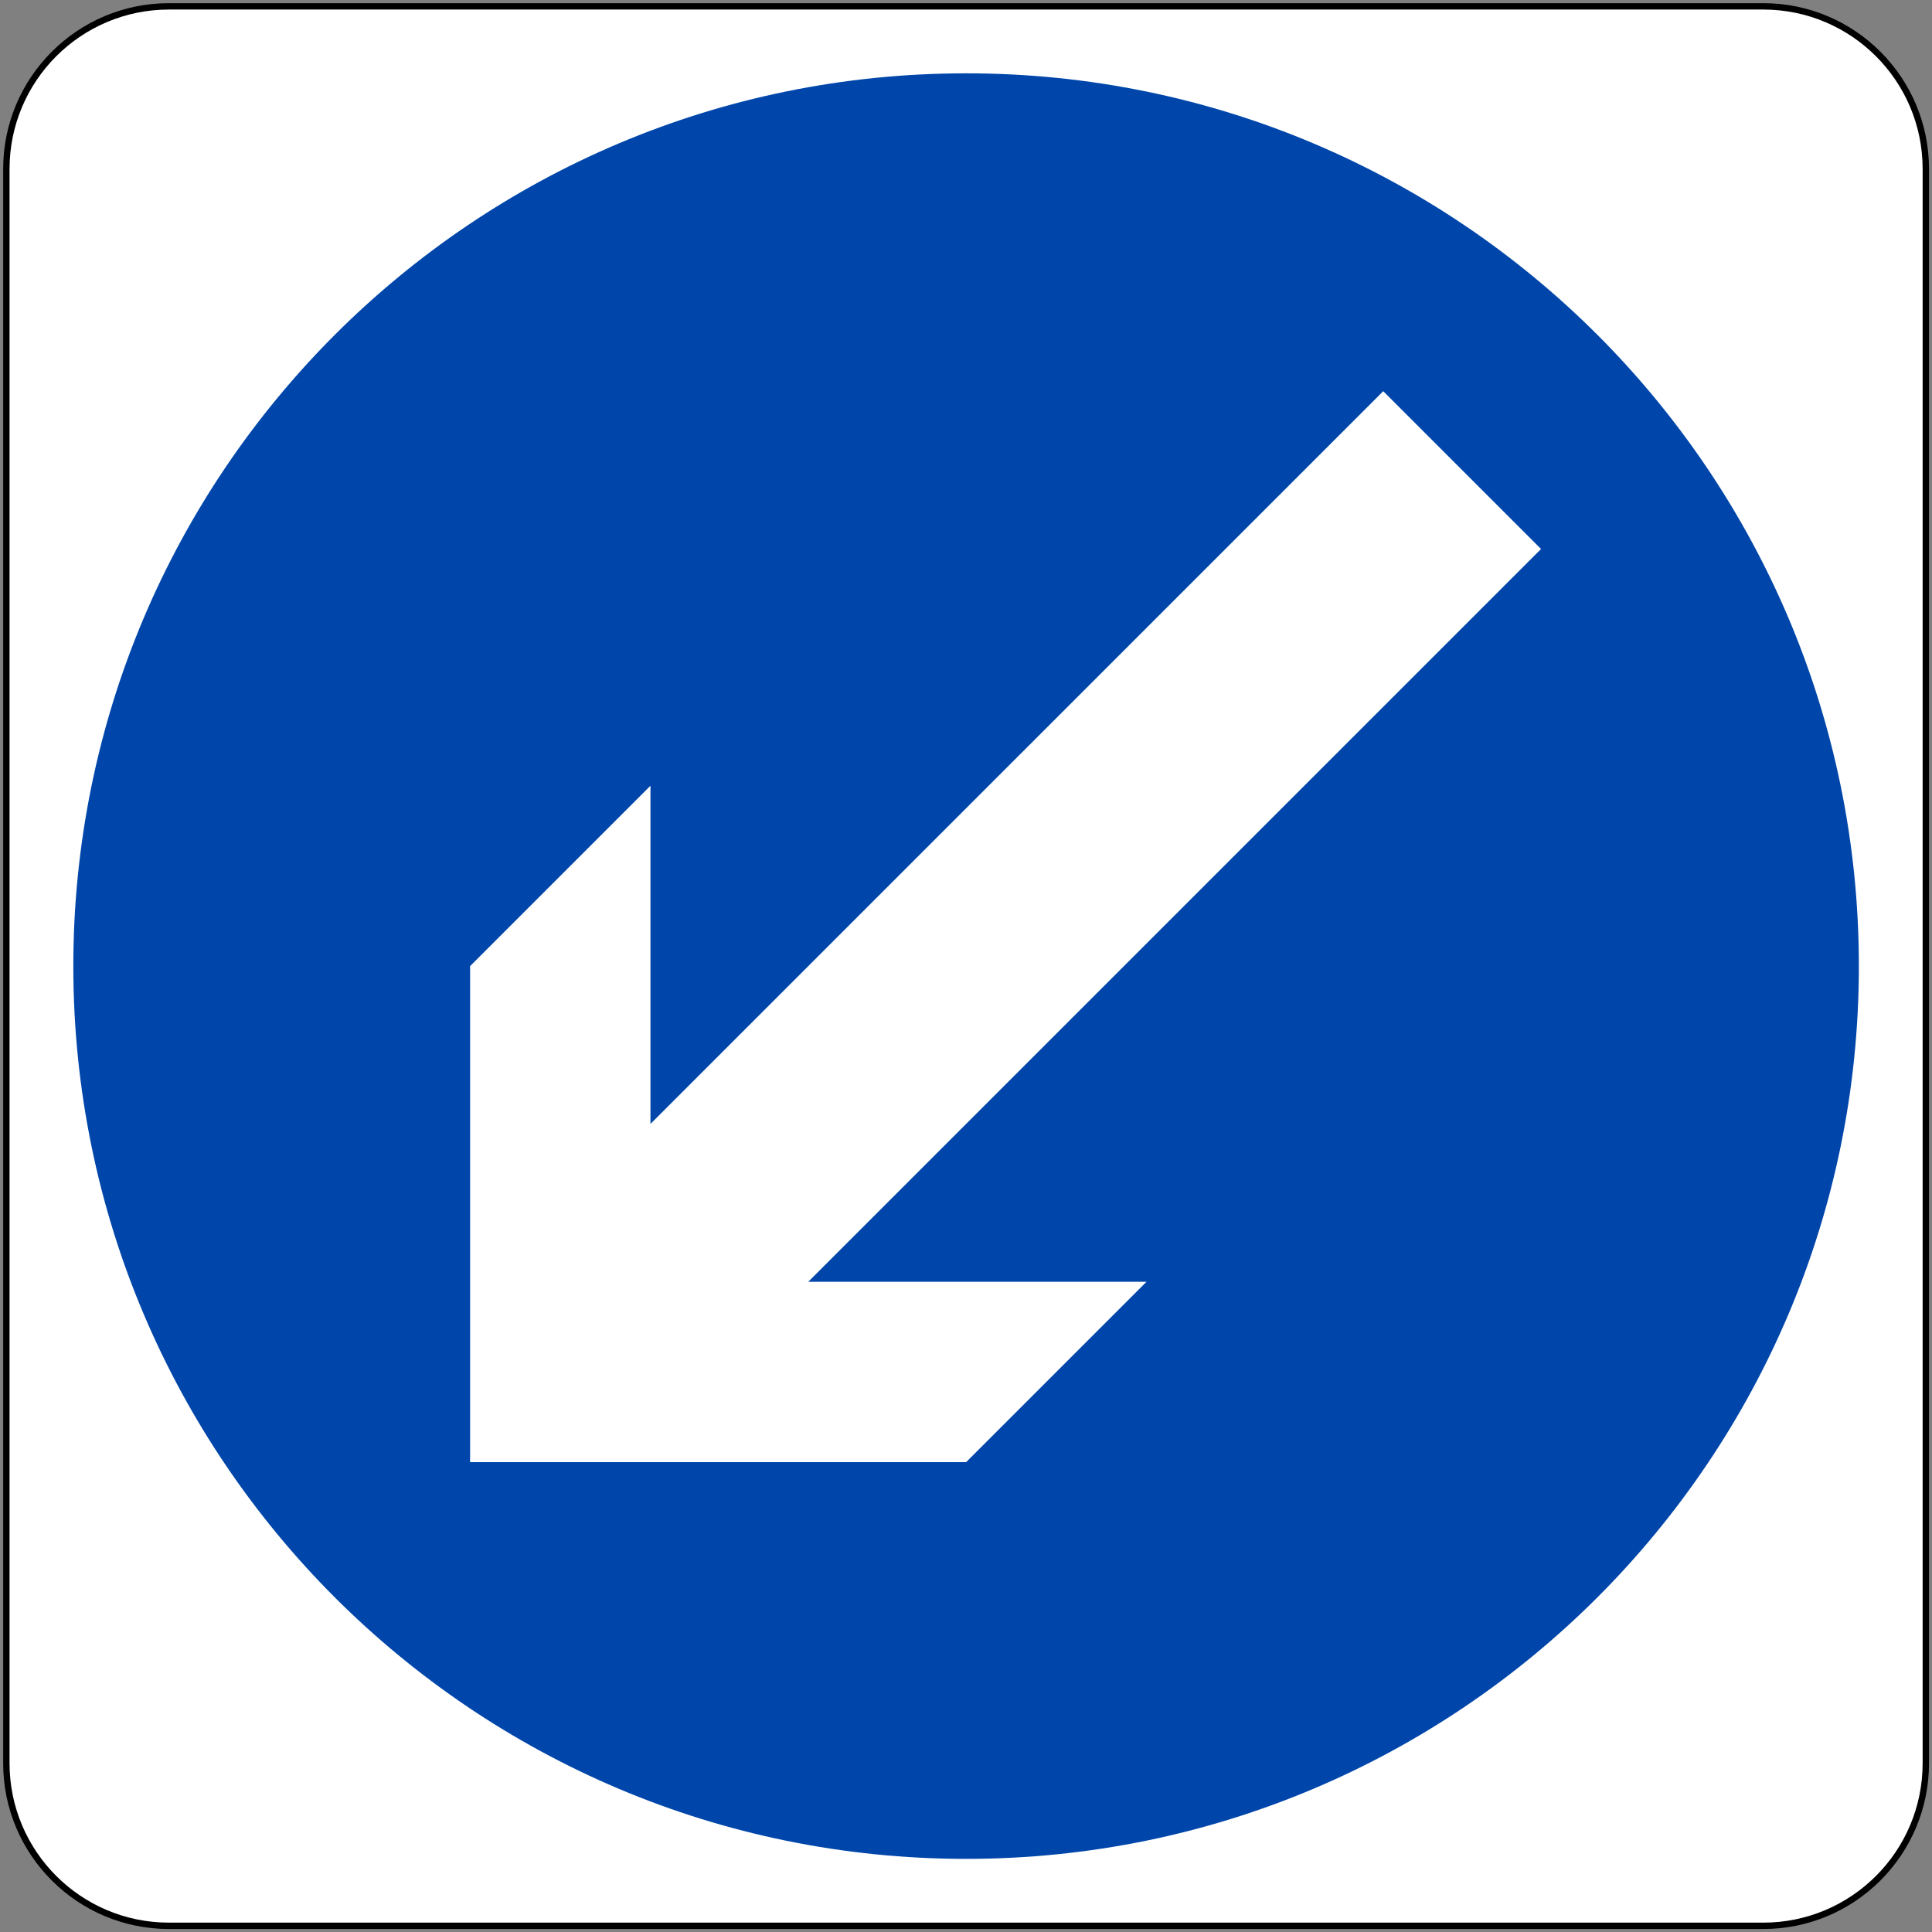 <?xml version="1.0" encoding="UTF-8"?>
<svg xmlns="http://www.w3.org/2000/svg" xmlns:xlink="http://www.w3.org/1999/xlink" width="200px" height="200px" viewBox="0 0 200 200" version="1.1">
<rect x="0" y="0" width="200" height="200" fill="#808080" stroke="none"/>
<g id="surface1">
<path style=" stroke:none;fill-rule:nonzero;fill:rgb(0%,0%,0%);fill-opacity:1;" d="M 17.492 0.328 L 182.527 0.328 C 192.008 0.328 199.691 8.016 199.691 17.492 L 199.691 182.527 C 199.691 192.008 192.008 199.691 182.527 199.691 L 17.492 199.691 C 8.016 199.691 0.328 192.008 0.328 182.527 L 0.328 17.492 C 0.328 8.016 8.016 0.328 17.492 0.328 Z M 17.492 0.328 "/>
<path style=" stroke:none;fill-rule:nonzero;fill:rgb(100%,100%,100%);fill-opacity:1;" d="M 17.492 0.988 L 182.527 0.988 C 191.645 0.988 199.031 8.379 199.031 17.492 L 199.031 182.527 C 199.031 191.645 191.645 199.031 182.527 199.031 L 17.492 199.031 C 8.379 199.031 0.988 191.645 0.988 182.527 L 0.988 17.492 C 0.988 8.379 8.379 0.988 17.492 0.988 Z M 17.492 0.988 "/>
<path style=" stroke:none;fill-rule:nonzero;fill:rgb(0%,27.451%,66.667%);fill-opacity:1;" d="M 192.43 100.012 C 192.43 151.055 151.055 192.43 100.012 192.43 C 48.969 192.43 7.59 151.055 7.59 100.012 C 7.59 48.969 48.969 7.59 100.012 7.59 C 151.055 7.59 192.43 48.969 192.43 100.012 Z M 192.43 100.012 "/>
<path style=" stroke:none;fill-rule:nonzero;fill:rgb(100%,100%,100%);fill-opacity:1;" d="M 159.527 56.832 L 83.672 132.688 L 118.684 132.688 L 100.012 151.359 L 48.664 151.359 L 48.664 100.012 L 67.336 81.34 L 67.336 116.348 L 143.191 40.496 Z M 159.527 56.832 "/>
</g>
</svg>
